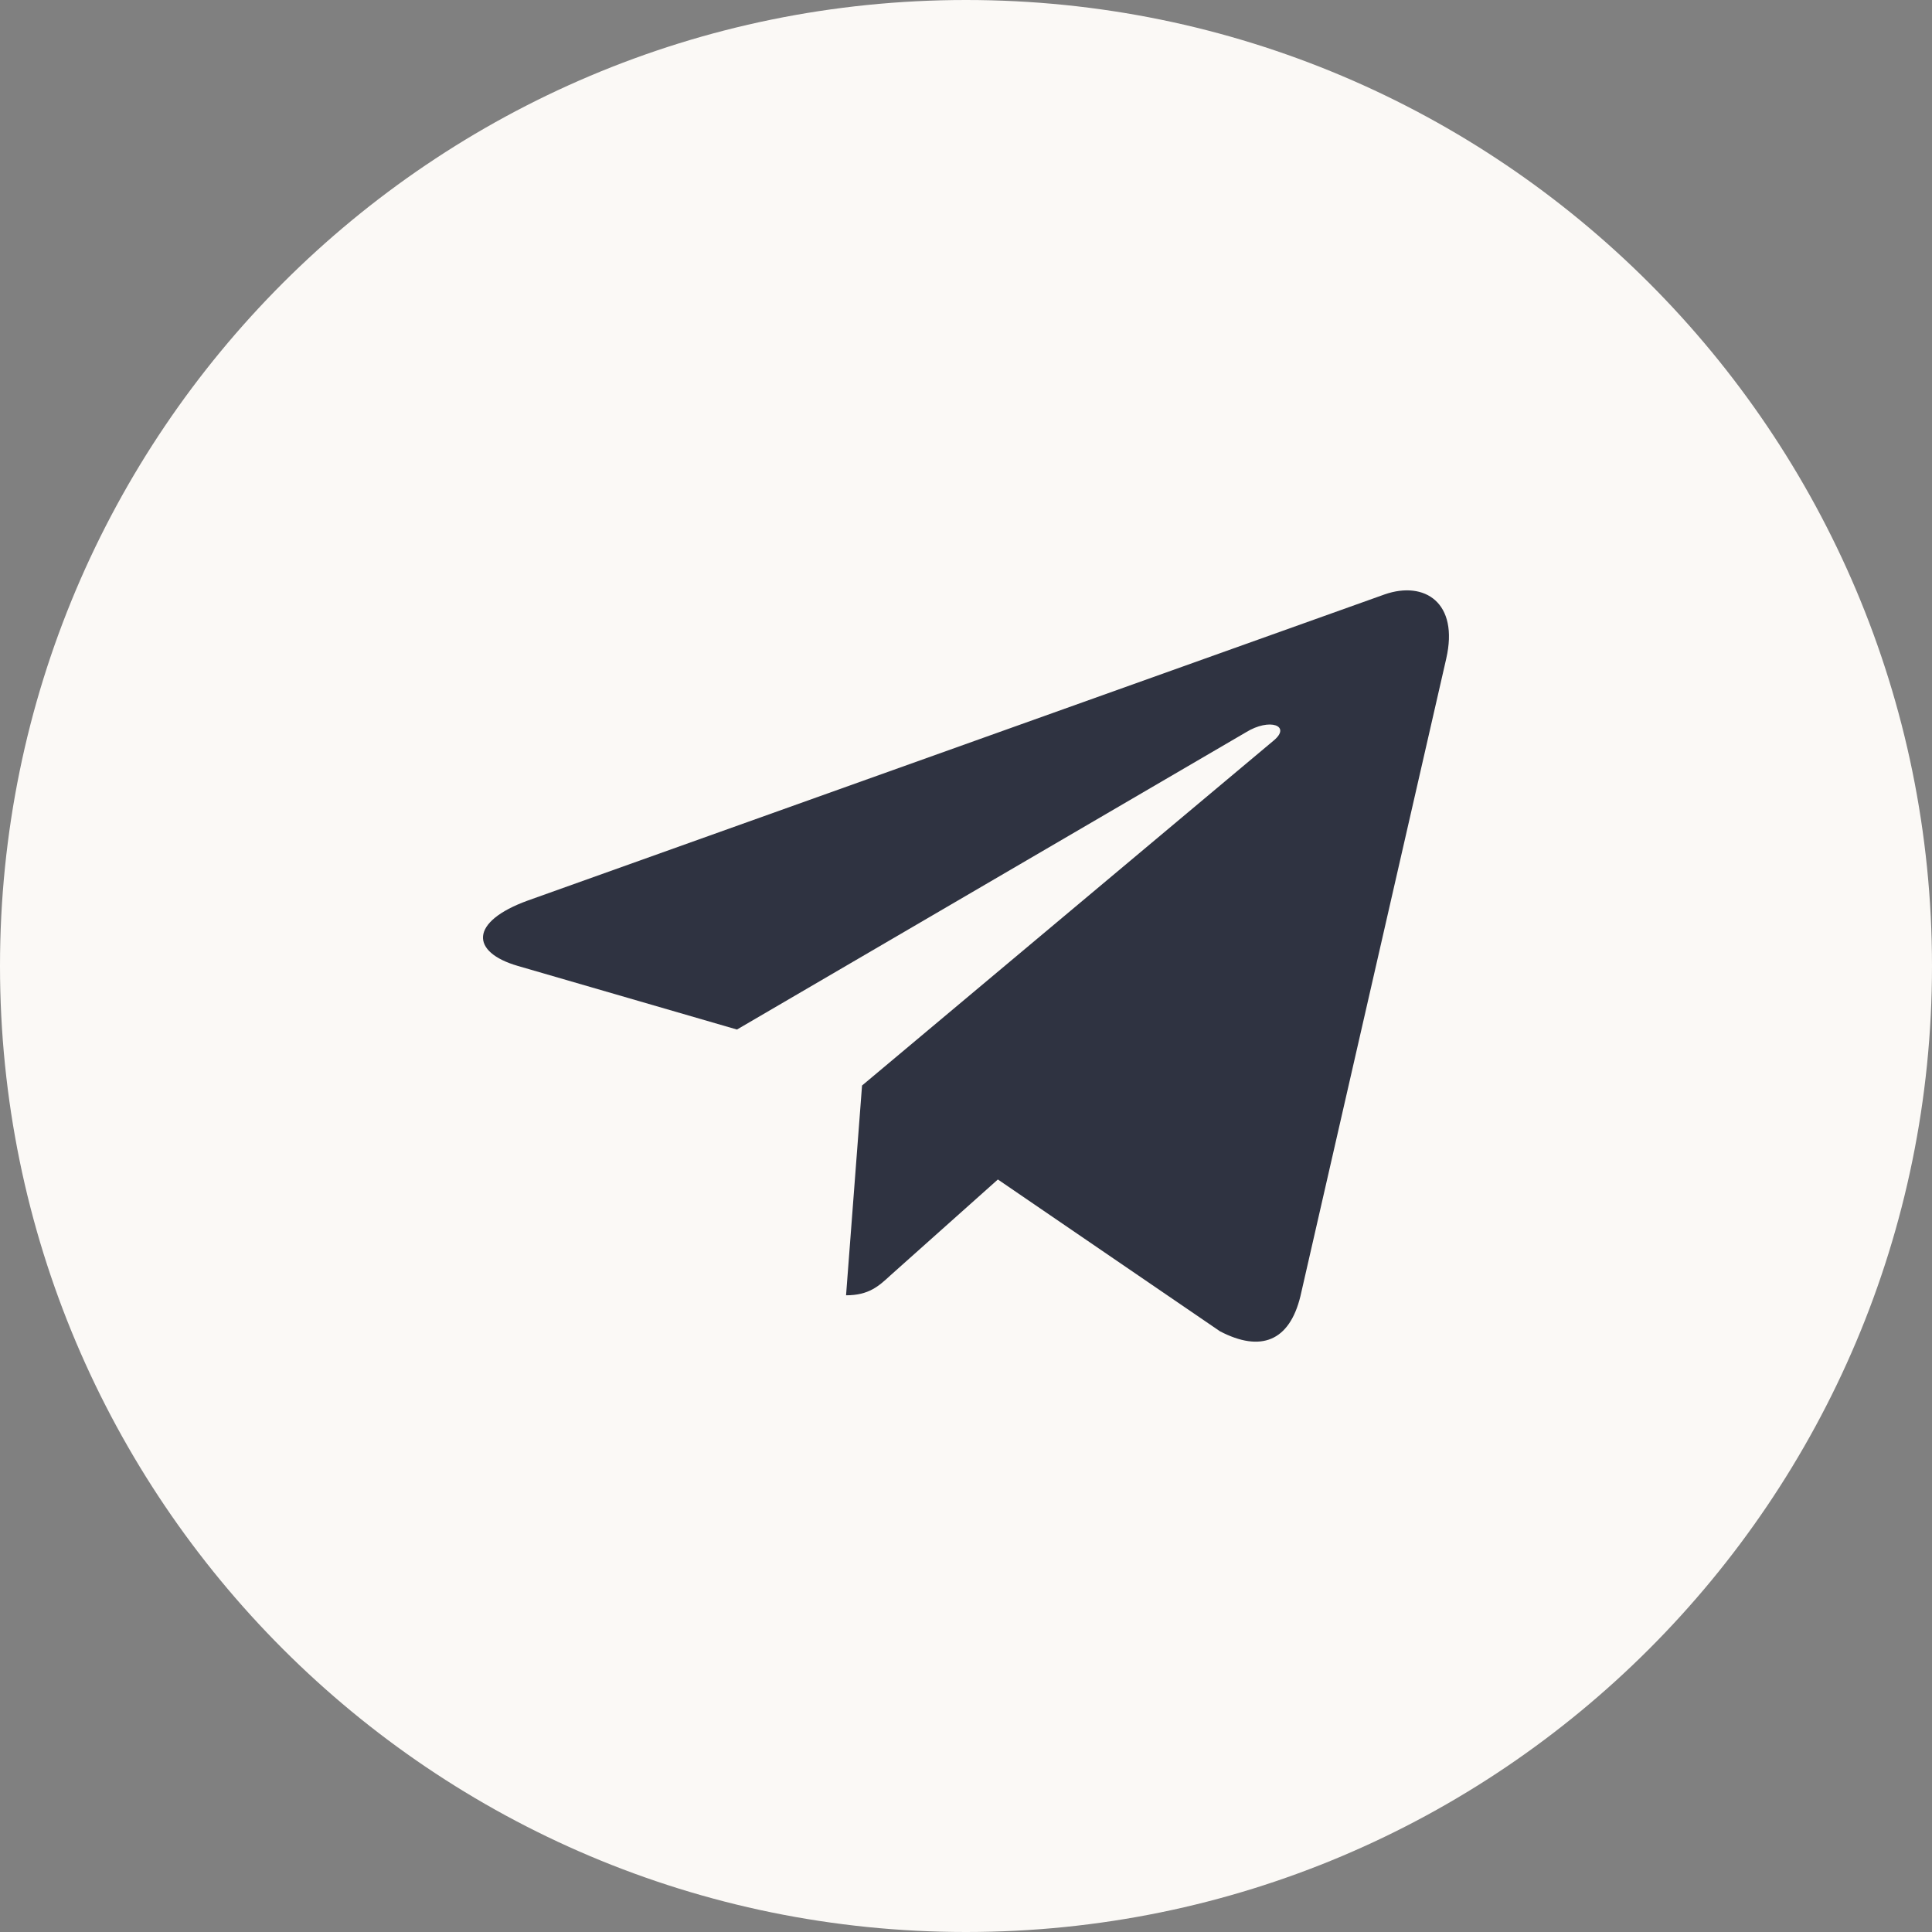 <?xml version="1.0" encoding="UTF-8"?> <svg xmlns="http://www.w3.org/2000/svg" width="36" height="36" viewBox="0 0 36 36" fill="none"><rect x="0" y="0" width="36" height="36" fill="#808080" stroke="none"/><path d="M18 36C27.941 36 36 27.941 36 18C36 8.059 27.941 0 18 0C8.059 0 0 8.059 0 18C0 27.941 8.059 36 18 36Z" fill="#FBF9F6"></path><path d="M16.063 20.227L15.765 24.136C16.191 24.136 16.375 23.965 16.597 23.76L18.594 21.978L22.733 24.807C23.491 25.202 24.026 24.994 24.231 24.155L26.948 12.275L26.948 12.274C27.189 11.227 26.543 10.818 25.803 11.075L9.836 16.78C8.746 17.175 8.762 17.742 9.65 17.999L13.732 19.184L23.215 13.646C23.661 13.37 24.067 13.523 23.733 13.799L16.063 20.227Z" fill="#2F3341"></path></svg> 
